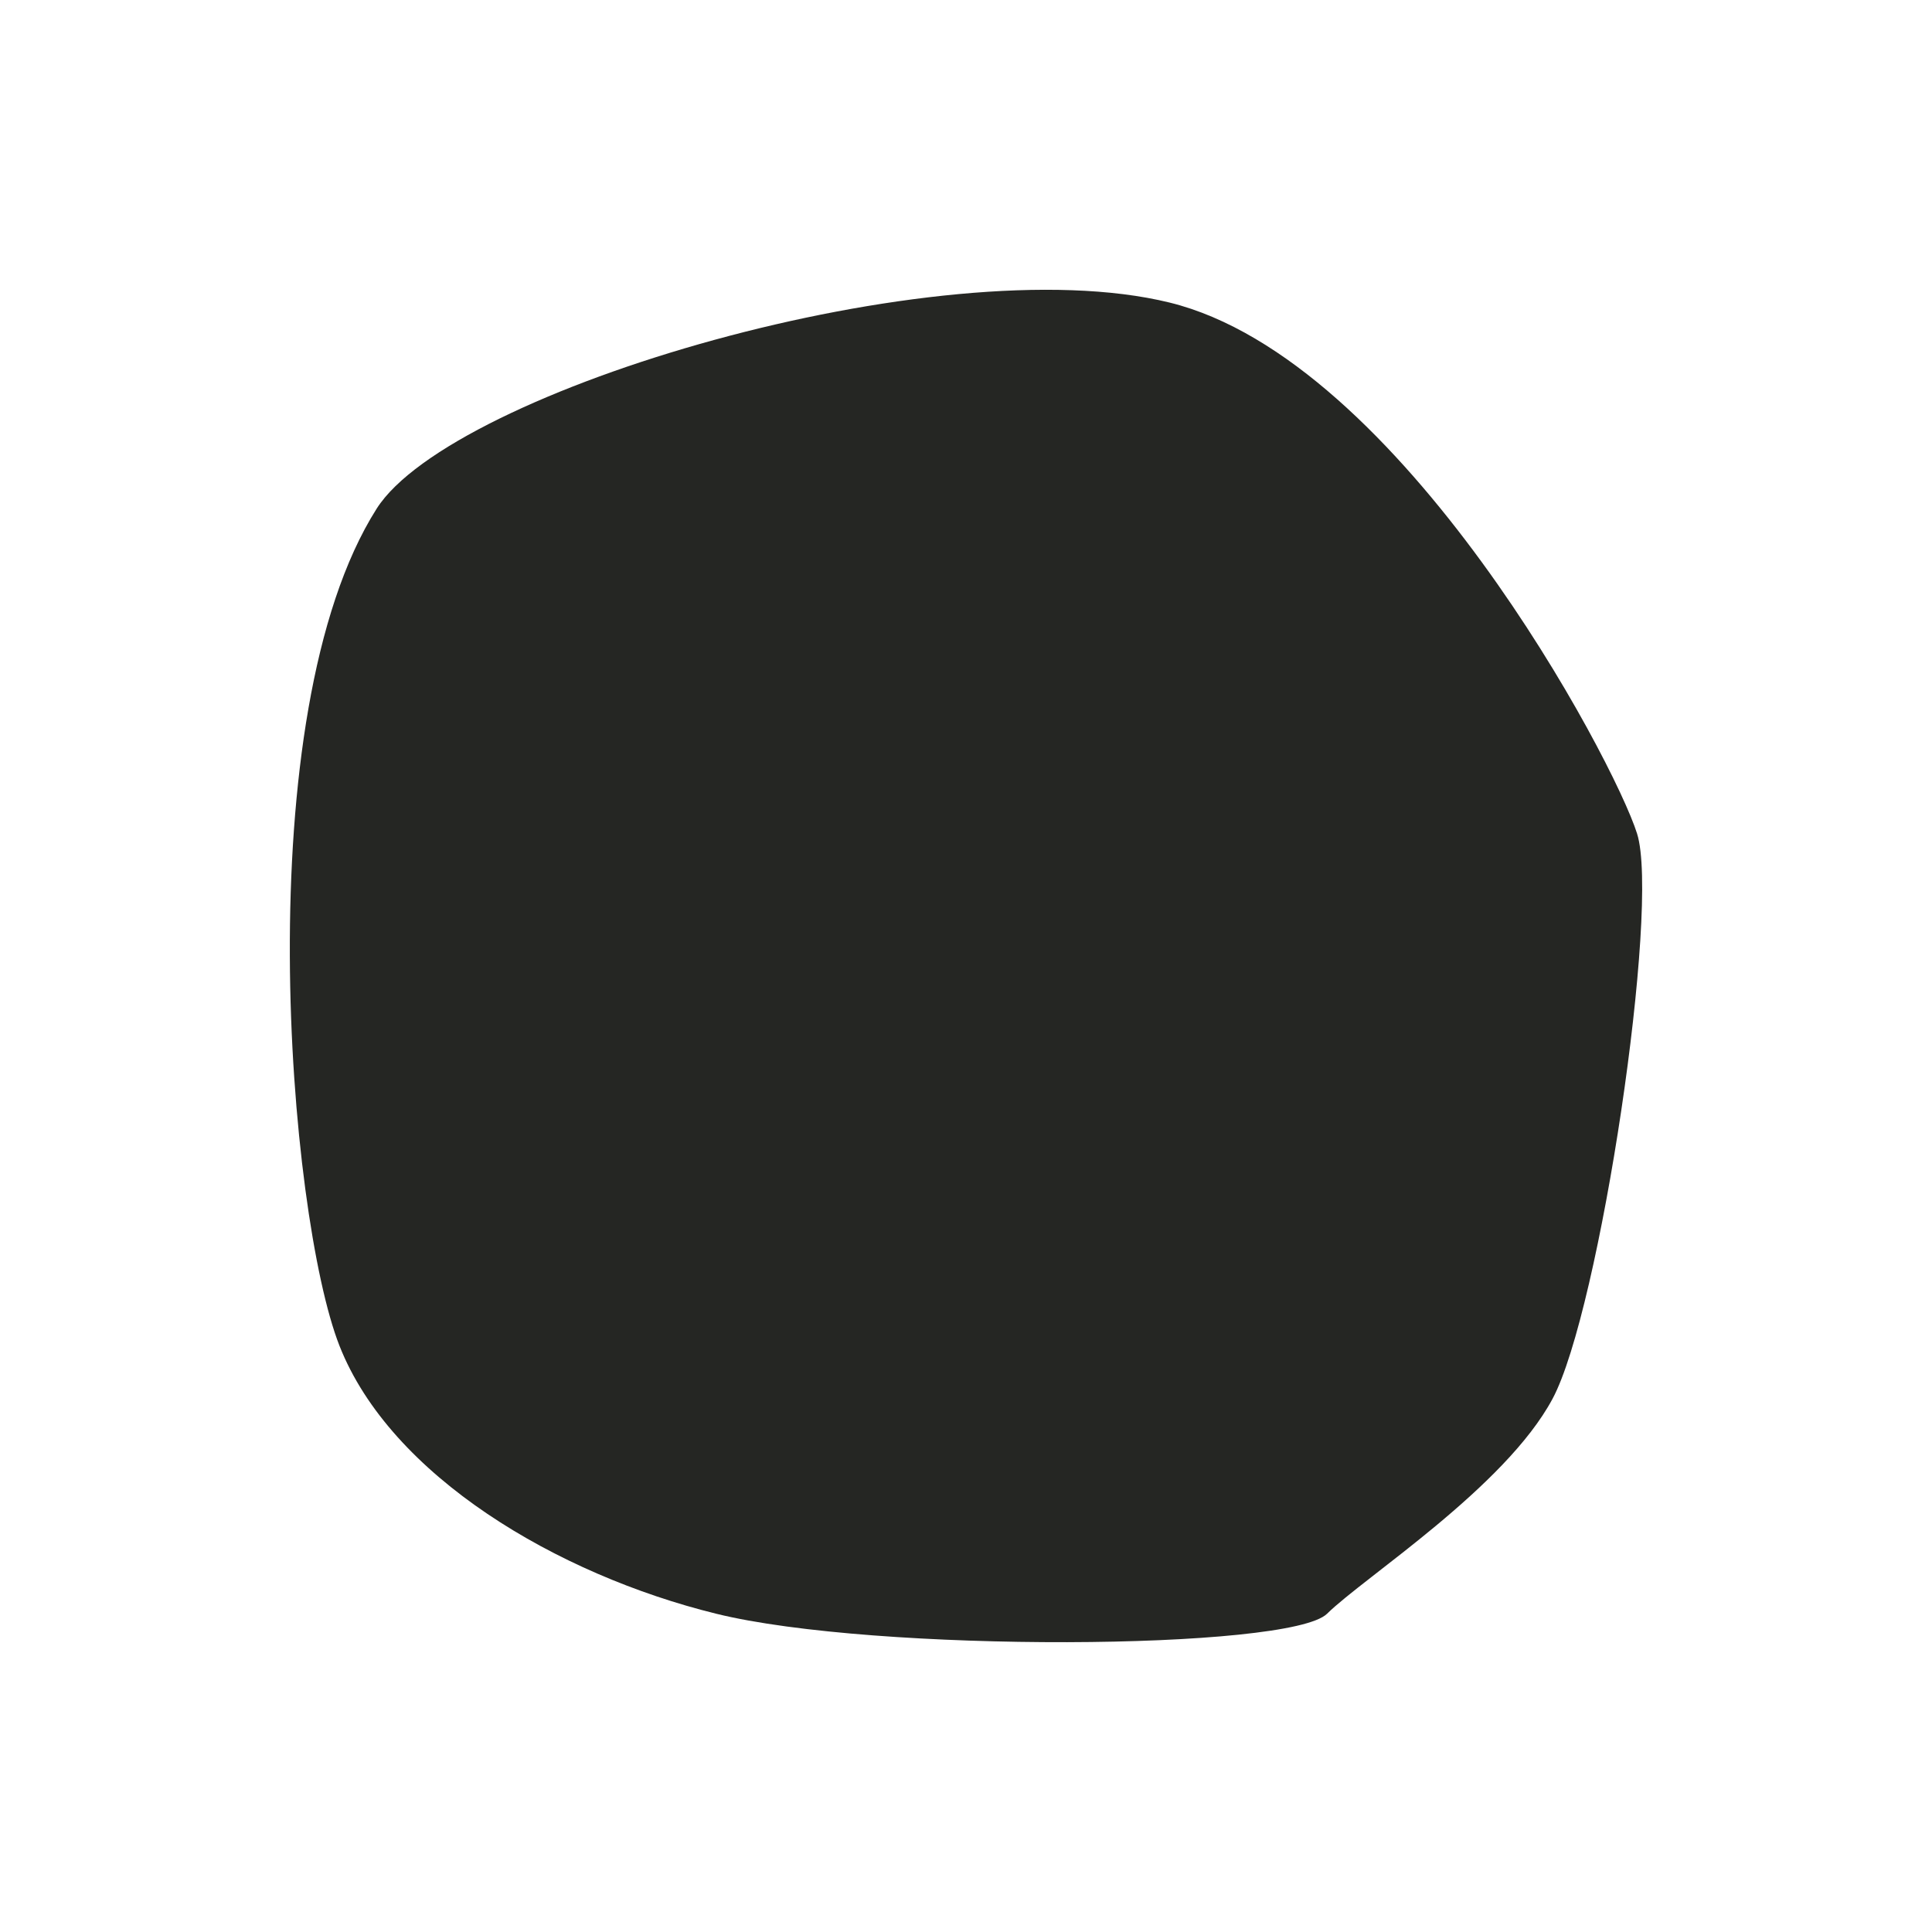 <svg width="20" height="20" viewBox="0 0 20 20" fill="none" xmlns="http://www.w3.org/2000/svg">
<path d="M12.107 3.132C9.707 2.543 4.675 4.041 3.899 5.266C2.546 7.399 2.984 12.582 3.514 13.931C4.044 15.279 5.768 16.3 7.413 16.705C9.057 17.111 13.354 17.085 13.738 16.705C14.123 16.326 15.582 15.396 16.072 14.48C16.563 13.564 17.186 9.389 16.947 8.63C16.709 7.87 14.507 3.721 12.107 3.132Z" fill="#252623"/>
</svg>
